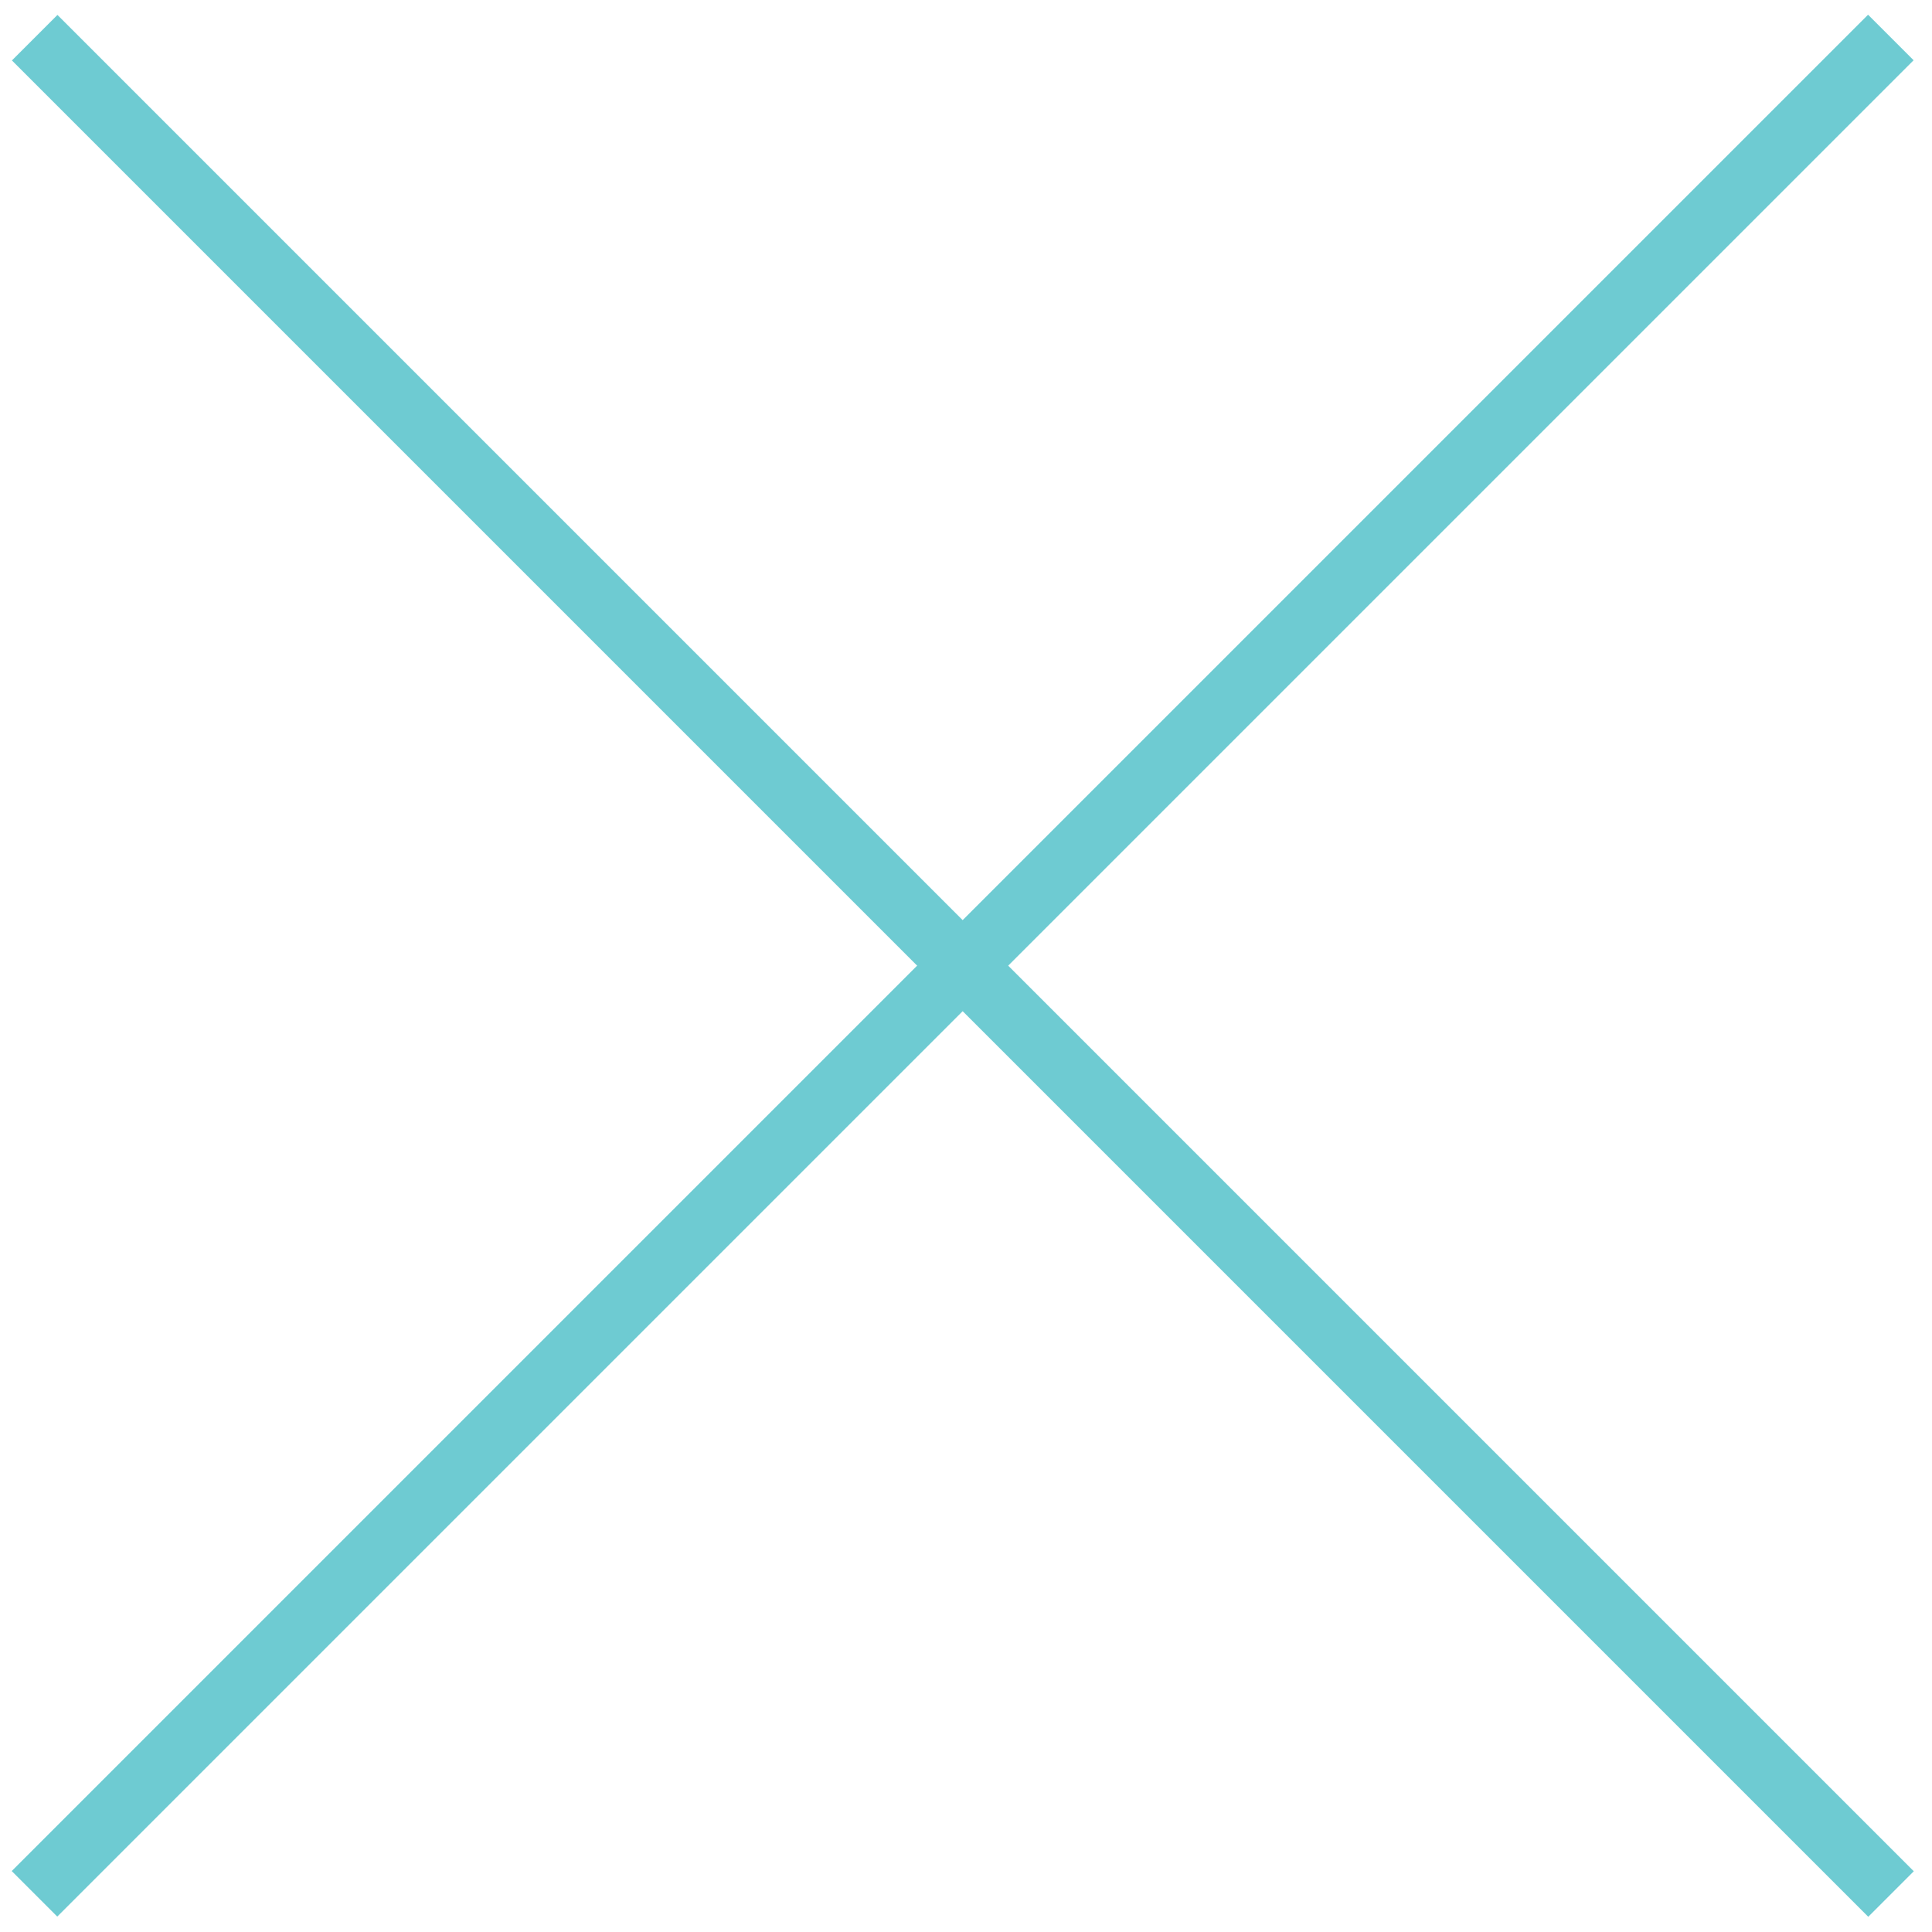 <?xml version="1.0" encoding="utf-8"?>
<!-- Generator: Adobe Illustrator 12.0.0, SVG Export Plug-In  -->
<!DOCTYPE svg PUBLIC "-//W3C//DTD SVG 1.1//EN" "http://www.w3.org/Graphics/SVG/1.1/DTD/svg11.dtd">
<svg  version="1.1" xmlns="http://www.w3.org/2000/svg" xmlns:xlink="http://www.w3.org/1999/xlink" xmlns:a="http://ns.adobe.com/AdobeSVGViewerExtensions/3.0/"
	 width="90" height="90" viewBox="-0.549 -0.679 90 90" enable-background="new -0.549 -0.679 90 90" xml:space="preserve">
<defs>
</defs>
<rect x="-16.852" y="42.805" transform="matrix(-0.707 -0.707 0.707 -0.707 44.304 106.961)" fill="#6ECBD2" width="122.313" height="3"/>
<rect x="-16.851" y="42.805" transform="matrix(0.707 -0.707 0.707 0.707 -18.352 44.305)" fill="#6ECBD2" width="122.313" height="3"/>
</svg>
